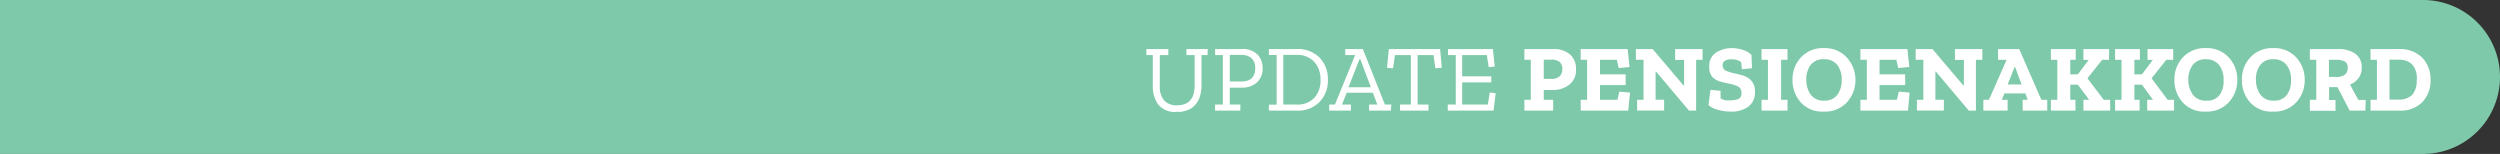 <?xml version="1.0"?>
<svg xmlns="http://www.w3.org/2000/svg" viewBox="0 0 389.83 24" width="389.83" height="24" x="0" y="0"><rect x="0" y="0" width="389.83" height="24" fill="#333333" stroke="none"/><defs><style>.cls-1{fill:#7ec9a9;}.cls-2{fill:#fff;}</style></defs><g id="Laag_2" data-name="Laag 2"><g id="Laag_1-2" data-name="Laag 1"><path class="cls-1" d="M377.83,0H0V24H377.83a12,12,0,0,0,0-24Z"/><path class="cls-2" d="M188.29,8.59h-.94V13.3a5.61,5.61,0,0,1-.34,2,3.26,3.26,0,0,1-1.18,1.54,3.92,3.92,0,0,1-2.32.6,3.3,3.3,0,0,1-2.94-1.19,4.78,4.78,0,0,1-.81-2.74V8.59h-1V7.65h3.42v.94h-1.33v4.85a3.32,3.32,0,0,0,.66,2.2,2.55,2.55,0,0,0,2,.78c1.84,0,2.77-1,2.77-3.12V8.59H185V7.65h3.33Z"/><path class="cls-2" d="M196.88,10.59a2.85,2.85,0,0,1-.91,2.29,3.45,3.45,0,0,1-2.34.79h-1.87V16.3h1.65v.95h-3.94V16.3h1.21V8.59h-1.21V7.65h4.07a3.31,3.31,0,0,1,2.57.87A3,3,0,0,1,196.88,10.59Zm-1.15,0a2,2,0,0,0-.55-1.48,2.38,2.38,0,0,0-1.73-.55h-1.69v4.14h1.74C195,12.73,195.73,12,195.73,10.62Z"/><path class="cls-2" d="M207.06,12.43a4.79,4.79,0,0,1-1.3,3.47,4.7,4.7,0,0,1-3.56,1.35h-4.34v-.93h1.21V8.58h-1.21V7.65h4.29A4.75,4.75,0,0,1,205.78,9,4.79,4.79,0,0,1,207.06,12.43Zm-1.15,0a4,4,0,0,0-1-2.81,3.6,3.6,0,0,0-2.8-1.06h-2v7.74h2a3.66,3.66,0,0,0,2.8-1A4,4,0,0,0,205.91,12.45Z"/><path class="cls-2" d="M216.89,17.25h-3.41V16.3h1.29l-.7-1.84H210l-.74,1.84h1.39v.95h-3.39V16.3h.9l3.15-7.71h-1.54V7.65h2.74l3.44,8.65h1Zm-3.13-3.64-1.65-4.4H212l-1.73,4.4Z"/><path class="cls-2" d="M224.82,10.57l-1,.08-.29-2.06h-2.48V16.3h1.7v.95h-4.44V16.3H220V8.59h-2.48l-.3,2.06-.94-.08.28-2.92h8Z"/><path class="cls-2" d="M232.9,17.25h-7.15V16.3H227V8.59h-1.21V7.65h7l.29,2.72-.94.1-.3-1.88H228V11.9h4.54v.95H228V16.3H232l.29-1.87.93.1Z"/><path class="cls-2" d="M245.75,10.78a2.83,2.83,0,0,1-1.07,2.44,4,4,0,0,1-2.49.81h-1.47v1.53h1.47v1.69H237.7V15.56h1V9.33h-1V7.65h4.4a3.92,3.92,0,0,1,2.72.84A2.93,2.93,0,0,1,245.75,10.78Zm-2.13,0a1.45,1.45,0,0,0-.39-1.09,1.93,1.93,0,0,0-1.38-.39h-1.13v3h1.1a1.84,1.84,0,0,0,1.41-.43A1.59,1.59,0,0,0,243.62,10.81Z"/><path class="cls-2" d="M253.89,17.25h-7.41V15.56h1V9.33h-1V7.65h7.32l.3,2.8-1.69.15-.29-1.27h-2.63v2.26h4v1.67h-4v2.3h2.72l.29-1.27,1.68.15Z"/><path class="cls-2" d="M265.48,9.33h-1v7.92h-1.11l-5.15-6.1h-.06v4.4h1.33v1.69h-4.21V15.56h1V9.33h-1.19V7.65h2.61l4.84,5.7h.06v-4h-1.39V7.65h4.27Z"/><path class="cls-2" d="M273.65,14.34a2.7,2.7,0,0,1-1,2.27,4.41,4.41,0,0,1-2.77.79,7.61,7.61,0,0,1-1.94-.26,3.54,3.54,0,0,1-1.53-.75l.3-2.38,1.58.15,0,1.17a2.89,2.89,0,0,0,.86.32,5.13,5.13,0,0,0,.61,0,3.54,3.54,0,0,0,1.28-.2.88.88,0,0,0,.5-.93,1.06,1.06,0,0,0-.59-1.07,5.86,5.86,0,0,0-1.39-.42,10.41,10.41,0,0,1-1.39-.34A2.77,2.77,0,0,1,267,12a2.29,2.29,0,0,1-.47-1.56,2.44,2.44,0,0,1,1.09-2.26A4.56,4.56,0,0,1,270,7.5a5.66,5.66,0,0,1,1.8.29,3.12,3.12,0,0,1,1.31.77l.09,2.09-1.58.14-.13-1.12a2.27,2.27,0,0,0-.75-.34,3.1,3.1,0,0,0-.73-.09,2.06,2.06,0,0,0-1,.21.75.75,0,0,0-.39.72.86.86,0,0,0,.5.85,6.46,6.46,0,0,0,1.15.38q.6.12,1.38.33a3.1,3.1,0,0,1,1.39.8A2.42,2.42,0,0,1,273.65,14.34Z"/><path class="cls-2" d="M278.73,17.25h-4.05V15.56h1V9.33h-1V7.65h4.05V9.33h-1v6.23h1Z"/><path class="cls-2" d="M289.32,12.43a5.07,5.07,0,0,1-1.31,3.5,4.61,4.61,0,0,1-3.64,1.47,4.48,4.48,0,0,1-3.6-1.47,5.13,5.13,0,0,1-1.26-3.47,5,5,0,0,1,1.33-3.53,4.69,4.69,0,0,1,3.59-1.43A4.59,4.59,0,0,1,288,9,5.07,5.07,0,0,1,289.32,12.43Zm-2.14.06a3.66,3.66,0,0,0-.71-2.39,2.52,2.52,0,0,0-2.05-.86,2.44,2.44,0,0,0-2.1.91,3.76,3.76,0,0,0-.66,2.27,4,4,0,0,0,.64,2.27,2.45,2.45,0,0,0,2.18,1,2.37,2.37,0,0,0,2-.88A3.74,3.74,0,0,0,287.18,12.49Z"/><path class="cls-2" d="M297.52,17.25H290.1V15.56h1V9.33h-1V7.65h7.33l.29,2.8L296,10.6l-.3-1.27h-2.62v2.26h4v1.67h-4v2.3h2.71l.3-1.27,1.68.15Z"/><path class="cls-2" d="M309.11,9.33h-1v7.92H307l-5.15-6.1h-.06v4.4h1.32v1.69h-4.2V15.56h1V9.33h-1.2V7.65h2.62l4.84,5.7h.06v-4h-1.39V7.65h4.27Z"/><path class="cls-2" d="M319.23,17.25H315.4V15.56h.77l-.35-1h-3.27l-.4,1h.9v1.69h-3.78V15.56h.87l2.75-6.23h-1.33V7.65h3.3l3.45,7.91h.92Zm-4-4.08-1-2.7h-.09l-1.08,2.7Z"/><path class="cls-2" d="M329.05,17.25h-4.18V15.56h.89L324,13.2h-1.18v2.36h.81v1.69H319.8V15.56h1V9.33h-1V7.65h3.87V9.33h-.85v2.26H324l1.7-2.26h-.83V7.65h4V9.33h-1.08l-2.29,2.88,2.54,3.35h1Z"/><path class="cls-2" d="M339,17.25h-4.18V15.56h.89L334,13.2h-1.18v2.36h.81v1.69h-3.82V15.56h1V9.33h-1V7.65h3.87V9.33h-.86v2.26H334l1.7-2.26h-.83V7.65h4V9.33h-1.08l-2.29,2.88L338,15.56h1Z"/><path class="cls-2" d="M348.87,12.43a5.07,5.07,0,0,1-1.31,3.5,4.61,4.61,0,0,1-3.64,1.47,4.47,4.47,0,0,1-3.6-1.47,5.13,5.13,0,0,1-1.26-3.47,5,5,0,0,1,1.33-3.53A4.68,4.68,0,0,1,344,7.5,4.6,4.6,0,0,1,347.58,9,5.07,5.07,0,0,1,348.87,12.43Zm-2.14.06A3.66,3.66,0,0,0,346,10.1a2.52,2.52,0,0,0-2-.86,2.44,2.44,0,0,0-2.1.91,3.77,3.77,0,0,0-.67,2.27,4,4,0,0,0,.65,2.27,2.45,2.45,0,0,0,2.18,1,2.38,2.38,0,0,0,2.05-.88A3.74,3.74,0,0,0,346.73,12.49Z"/><path class="cls-2" d="M359.38,12.43a5.06,5.06,0,0,1-1.3,3.5,4.62,4.62,0,0,1-3.64,1.47,4.49,4.49,0,0,1-3.61-1.47,5.17,5.17,0,0,1-1.25-3.47,5,5,0,0,1,1.33-3.53A4.66,4.66,0,0,1,354.5,7.5,4.58,4.58,0,0,1,358.09,9,5.07,5.07,0,0,1,359.38,12.43Zm-2.14.06a3.61,3.61,0,0,0-.71-2.39,2.5,2.5,0,0,0-2-.86,2.46,2.46,0,0,0-2.1.91,3.76,3.76,0,0,0-.66,2.27,4,4,0,0,0,.65,2.27,2.43,2.43,0,0,0,2.17,1,2.36,2.36,0,0,0,2-.88A3.67,3.67,0,0,0,357.24,12.49Z"/><path class="cls-2" d="M368.84,17.25h-2.45l-1.91-3.66h-1.3v2h1v1.69h-4V15.56h1V9.33h-1V7.65h4.34a4.46,4.46,0,0,1,2.75.73,2.57,2.57,0,0,1,1,2.18,2.58,2.58,0,0,1-.51,1.63,3,3,0,0,1-1.32,1l1.3,2.39h1.15Zm-2.75-6.65a1.1,1.1,0,0,0-.43-1,3,3,0,0,0-1.5-.27h-1V12h.95a2.39,2.39,0,0,0,1.55-.37A1.36,1.36,0,0,0,366.09,10.6Z"/><path class="cls-2" d="M379,12.4a4.84,4.84,0,0,1-1.28,3.52,4.74,4.74,0,0,1-3.56,1.33h-4.52V15.56h1V9.33h-1V7.65H374A4.93,4.93,0,0,1,377.71,9,4.81,4.81,0,0,1,379,12.4Zm-2.12,0c0-2.06-1-3.1-2.88-3.1H372.6v6.23H374a2.91,2.91,0,0,0,2.13-.73A3.27,3.27,0,0,0,376.83,12.43Z"/></g></g></svg>
